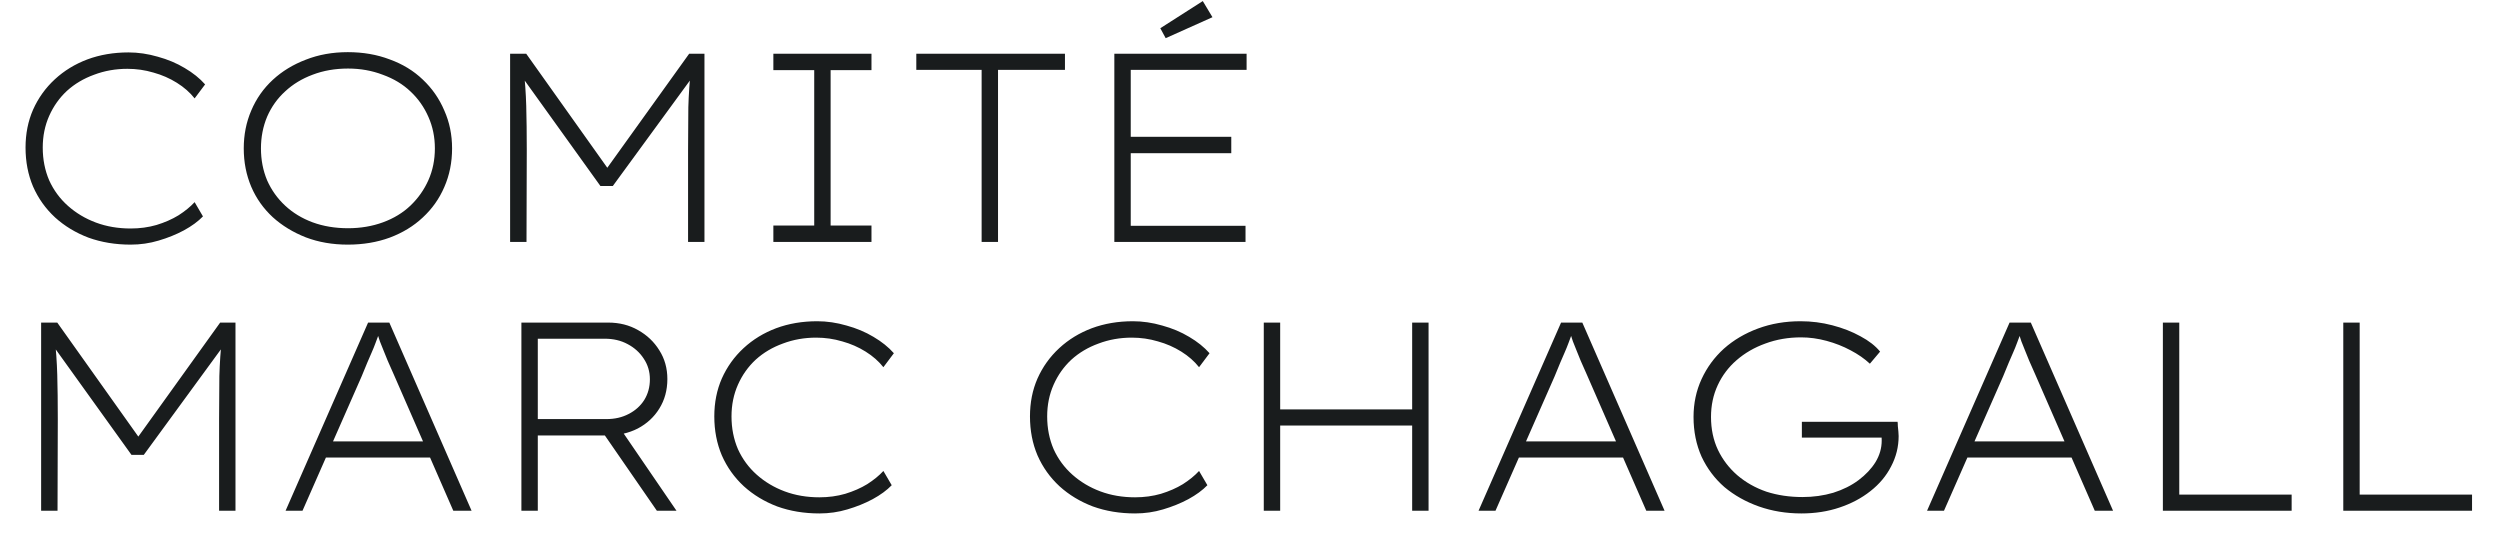 <svg width="186" height="40" viewBox="0 0 186 40" fill="none" xmlns="http://www.w3.org/2000/svg">
<path d="M9.72 18.2C8.587 18.2 7.54 18.027 6.58 17.68C5.633 17.32 4.807 16.82 4.1 16.18C3.393 15.527 2.847 14.76 2.46 13.88C2.087 13 1.9 12.033 1.9 10.98C1.9 9.953 2.087 9.013 2.46 8.16C2.847 7.293 3.387 6.54 4.08 5.9C4.773 5.26 5.58 4.767 6.5 4.42C7.433 4.073 8.453 3.9 9.56 3.9C10.28 3.9 11.007 4.007 11.74 4.22C12.473 4.42 13.14 4.7 13.74 5.06C14.353 5.42 14.86 5.827 15.26 6.28L14.48 7.32C14.133 6.88 13.693 6.493 13.16 6.16C12.627 5.827 12.047 5.573 11.42 5.4C10.793 5.213 10.147 5.12 9.48 5.12C8.6 5.12 7.773 5.267 7 5.56C6.227 5.84 5.553 6.24 4.98 6.76C4.42 7.28 3.98 7.9 3.66 8.62C3.34 9.34 3.18 10.127 3.18 10.98C3.18 11.86 3.34 12.673 3.66 13.42C3.993 14.153 4.46 14.787 5.06 15.32C5.66 15.853 6.353 16.267 7.14 16.56C7.927 16.853 8.787 17 9.72 17C10.4 17 11.04 16.913 11.64 16.74C12.253 16.553 12.8 16.313 13.28 16.02C13.76 15.713 14.16 15.387 14.48 15.04L15.1 16.1C14.74 16.473 14.267 16.82 13.68 17.14C13.107 17.447 12.48 17.7 11.8 17.9C11.133 18.1 10.44 18.2 9.72 18.2ZM25.875 18.2C24.742 18.2 23.702 18.02 22.755 17.66C21.808 17.287 20.988 16.787 20.295 16.16C19.602 15.52 19.068 14.767 18.695 13.9C18.322 13.02 18.135 12.067 18.135 11.04C18.135 10.027 18.322 9.087 18.695 8.22C19.068 7.34 19.602 6.58 20.295 5.94C20.988 5.3 21.808 4.8 22.755 4.44C23.702 4.067 24.742 3.88 25.875 3.88C27.008 3.88 28.048 4.06 28.995 4.42C29.955 4.767 30.775 5.267 31.455 5.92C32.148 6.573 32.682 7.34 33.055 8.22C33.442 9.087 33.635 10.027 33.635 11.04C33.635 12.08 33.442 13.04 33.055 13.92C32.682 14.787 32.148 15.54 31.455 16.18C30.775 16.82 29.955 17.32 28.995 17.68C28.048 18.027 27.008 18.2 25.875 18.2ZM25.895 16.98C26.828 16.98 27.695 16.833 28.495 16.54C29.295 16.247 29.975 15.833 30.535 15.3C31.108 14.753 31.555 14.12 31.875 13.4C32.195 12.68 32.355 11.893 32.355 11.04C32.355 10.2 32.195 9.42 31.875 8.7C31.555 7.967 31.108 7.333 30.535 6.8C29.975 6.267 29.288 5.853 28.475 5.56C27.675 5.253 26.815 5.1 25.895 5.1C24.935 5.1 24.055 5.253 23.255 5.56C22.468 5.853 21.788 6.267 21.215 6.8C20.642 7.32 20.195 7.947 19.875 8.68C19.568 9.413 19.415 10.2 19.415 11.04C19.415 11.893 19.568 12.687 19.875 13.42C20.195 14.14 20.642 14.767 21.215 15.3C21.788 15.833 22.468 16.247 23.255 16.54C24.055 16.833 24.935 16.98 25.895 16.98ZM37.952 18V4H39.152L45.452 12.86H44.912L51.272 4H52.412V18H51.192V11.18C51.192 9.993 51.199 8.927 51.212 7.98C51.239 7.02 51.305 6.053 51.412 5.08L51.672 5.52L45.592 13.84H44.672L38.712 5.54L38.952 5.08C39.059 6 39.125 6.933 39.152 7.88C39.178 8.827 39.192 9.927 39.192 11.18L39.172 18H37.952ZM57.538 18V16.78H60.578V5.22H57.538V4H64.838V5.22H61.798V16.78H64.838V18H57.538ZM73.033 18V5.2H68.173V4H79.233V5.2H74.253V18H73.033ZM82.907 18V4H92.747V5.2H84.127V16.8H92.667V18H82.907ZM83.547 11.4V10.18H91.607V11.4H83.547ZM86.727 2.84L86.327 2.1L89.487 0.08L90.207 1.28L86.727 2.84ZM3.06 38V24H4.26L10.56 32.86H10.02L16.38 24H17.52V38H16.3V31.18C16.3 29.993 16.307 28.927 16.32 27.98C16.347 27.02 16.413 26.053 16.52 25.08L16.78 25.52L10.7 33.84H9.78L3.82 25.54L4.06 25.08C4.167 26 4.233 26.933 4.26 27.88C4.287 28.827 4.3 29.927 4.3 31.18L4.28 38H3.06ZM21.246 38L27.386 24H28.966L35.086 38H33.726L29.306 27.88C29.119 27.467 28.966 27.12 28.846 26.84C28.739 26.56 28.639 26.313 28.546 26.1C28.453 25.873 28.359 25.64 28.266 25.4C28.186 25.147 28.086 24.84 27.966 24.48H28.306C28.173 24.893 28.053 25.233 27.946 25.5C27.853 25.753 27.753 26 27.646 26.24C27.553 26.467 27.446 26.713 27.326 26.98C27.219 27.233 27.079 27.573 26.906 28L22.506 38H21.246ZM23.746 34.04L24.226 32.84H32.086L32.446 34.04H23.746ZM38.792 38V24H45.252C46.078 24 46.818 24.187 47.472 24.56C48.138 24.933 48.665 25.433 49.052 26.06C49.452 26.687 49.652 27.4 49.652 28.2C49.652 29.027 49.452 29.76 49.052 30.4C48.665 31.027 48.132 31.52 47.452 31.88C46.772 32.227 46.005 32.4 45.152 32.4H40.012V38H38.792ZM48.872 38L44.672 31.92L45.832 31.42L50.332 38H48.872ZM40.012 31.18H45.112C45.738 31.18 46.292 31.053 46.772 30.8C47.265 30.547 47.652 30.2 47.932 29.76C48.212 29.307 48.352 28.793 48.352 28.22C48.352 27.647 48.198 27.133 47.892 26.68C47.598 26.227 47.198 25.867 46.692 25.6C46.198 25.333 45.632 25.2 44.992 25.2H40.012V31.18ZM60.964 38.2C59.831 38.2 58.784 38.027 57.824 37.68C56.877 37.32 56.051 36.82 55.344 36.18C54.637 35.527 54.091 34.76 53.704 33.88C53.331 33 53.144 32.033 53.144 30.98C53.144 29.953 53.331 29.013 53.704 28.16C54.091 27.293 54.631 26.54 55.324 25.9C56.017 25.26 56.824 24.767 57.744 24.42C58.677 24.073 59.697 23.9 60.804 23.9C61.524 23.9 62.251 24.007 62.984 24.22C63.717 24.42 64.384 24.7 64.984 25.06C65.597 25.42 66.104 25.827 66.504 26.28L65.724 27.32C65.377 26.88 64.937 26.493 64.404 26.16C63.871 25.827 63.291 25.573 62.664 25.4C62.037 25.213 61.391 25.12 60.724 25.12C59.844 25.12 59.017 25.267 58.244 25.56C57.471 25.84 56.797 26.24 56.224 26.76C55.664 27.28 55.224 27.9 54.904 28.62C54.584 29.34 54.424 30.127 54.424 30.98C54.424 31.86 54.584 32.673 54.904 33.42C55.237 34.153 55.704 34.787 56.304 35.32C56.904 35.853 57.597 36.267 58.384 36.56C59.171 36.853 60.031 37 60.964 37C61.644 37 62.284 36.913 62.884 36.74C63.497 36.553 64.044 36.313 64.524 36.02C65.004 35.713 65.404 35.387 65.724 35.04L66.344 36.1C65.984 36.473 65.511 36.82 64.924 37.14C64.351 37.447 63.724 37.7 63.044 37.9C62.377 38.1 61.684 38.2 60.964 38.2ZM84.45 38.2C83.316 38.2 82.27 38.027 81.31 37.68C80.363 37.32 79.536 36.82 78.83 36.18C78.123 35.527 77.576 34.76 77.19 33.88C76.816 33 76.63 32.033 76.63 30.98C76.63 29.953 76.816 29.013 77.19 28.16C77.576 27.293 78.116 26.54 78.81 25.9C79.503 25.26 80.31 24.767 81.23 24.42C82.163 24.073 83.183 23.9 84.29 23.9C85.01 23.9 85.736 24.007 86.47 24.22C87.203 24.42 87.87 24.7 88.47 25.06C89.083 25.42 89.59 25.827 89.99 26.28L89.21 27.32C88.863 26.88 88.423 26.493 87.89 26.16C87.356 25.827 86.776 25.573 86.15 25.4C85.523 25.213 84.876 25.12 84.21 25.12C83.33 25.12 82.503 25.267 81.73 25.56C80.956 25.84 80.283 26.24 79.71 26.76C79.15 27.28 78.71 27.9 78.39 28.62C78.07 29.34 77.91 30.127 77.91 30.98C77.91 31.86 78.07 32.673 78.39 33.42C78.723 34.153 79.19 34.787 79.79 35.32C80.39 35.853 81.083 36.267 81.87 36.56C82.656 36.853 83.516 37 84.45 37C85.13 37 85.77 36.913 86.37 36.74C86.983 36.553 87.53 36.313 88.01 36.02C88.49 35.713 88.89 35.387 89.21 35.04L89.83 36.1C89.47 36.473 88.996 36.82 88.41 37.14C87.836 37.447 87.21 37.7 86.53 37.9C85.863 38.1 85.17 38.2 84.45 38.2ZM105.065 38V24H106.285V38H105.065ZM94.025 38V24H95.245V38H94.025ZM94.685 31.66L94.705 30.46H105.545V31.66H94.685ZM110.004 38L116.144 24H117.724L123.844 38H122.484L118.064 27.88C117.877 27.467 117.724 27.12 117.604 26.84C117.497 26.56 117.397 26.313 117.304 26.1C117.21 25.873 117.117 25.64 117.024 25.4C116.944 25.147 116.844 24.84 116.724 24.48H117.064C116.93 24.893 116.81 25.233 116.704 25.5C116.61 25.753 116.51 26 116.404 26.24C116.31 26.467 116.204 26.713 116.084 26.98C115.977 27.233 115.837 27.573 115.664 28L111.264 38H110.004ZM112.504 34.04L112.984 32.84H120.844L121.204 34.04H112.504ZM134.019 38.2C132.899 38.2 131.845 38.027 130.859 37.68C129.885 37.333 129.032 36.853 128.299 36.24C127.579 35.613 127.012 34.86 126.599 33.98C126.199 33.087 125.999 32.1 125.999 31.02C125.999 30.007 126.199 29.067 126.599 28.2C126.999 27.333 127.552 26.58 128.259 25.94C128.979 25.3 129.825 24.8 130.799 24.44C131.772 24.08 132.825 23.9 133.959 23.9C134.772 23.9 135.559 24 136.319 24.2C137.092 24.4 137.792 24.673 138.419 25.02C139.045 25.353 139.532 25.733 139.879 26.16L139.119 27.06C138.719 26.687 138.239 26.353 137.679 26.06C137.132 25.767 136.539 25.533 135.899 25.36C135.259 25.187 134.625 25.1 133.999 25.1C133.052 25.1 132.165 25.253 131.339 25.56C130.525 25.853 129.812 26.267 129.199 26.8C128.599 27.32 128.132 27.94 127.799 28.66C127.465 29.38 127.299 30.167 127.299 31.02C127.299 31.927 127.472 32.747 127.819 33.48C128.165 34.2 128.645 34.827 129.259 35.36C129.885 35.893 130.605 36.3 131.419 36.58C132.245 36.847 133.139 36.98 134.099 36.98C134.912 36.98 135.679 36.873 136.399 36.66C137.119 36.433 137.745 36.12 138.279 35.72C138.812 35.32 139.232 34.873 139.539 34.38C139.845 33.873 139.999 33.34 139.999 32.78L139.979 32.02L140.379 32.56H134.059V31.38H141.179C141.192 31.46 141.199 31.567 141.199 31.7C141.212 31.82 141.225 31.953 141.239 32.1C141.252 32.233 141.259 32.347 141.259 32.44C141.259 33.24 141.072 33.993 140.699 34.7C140.339 35.407 139.825 36.02 139.159 36.54C138.505 37.06 137.739 37.467 136.859 37.76C135.992 38.053 135.045 38.2 134.019 38.2ZM143.372 38L149.512 24H151.092L157.212 38H155.852L151.432 27.88C151.245 27.467 151.092 27.12 150.972 26.84C150.865 26.56 150.765 26.313 150.672 26.1C150.579 25.873 150.485 25.64 150.392 25.4C150.312 25.147 150.212 24.84 150.092 24.48H150.432C150.299 24.893 150.179 25.233 150.072 25.5C149.979 25.753 149.879 26 149.772 26.24C149.679 26.467 149.572 26.713 149.452 26.98C149.345 27.233 149.205 27.573 149.032 28L144.632 38H143.372ZM145.872 34.04L146.352 32.84H154.212L154.572 34.04H145.872ZM160.918 38V24H162.138V36.8H170.498V38H160.918ZM174.34 38V24H175.56V36.8H183.92V38H174.34Z" fill="#191C1D"/>
</svg>
